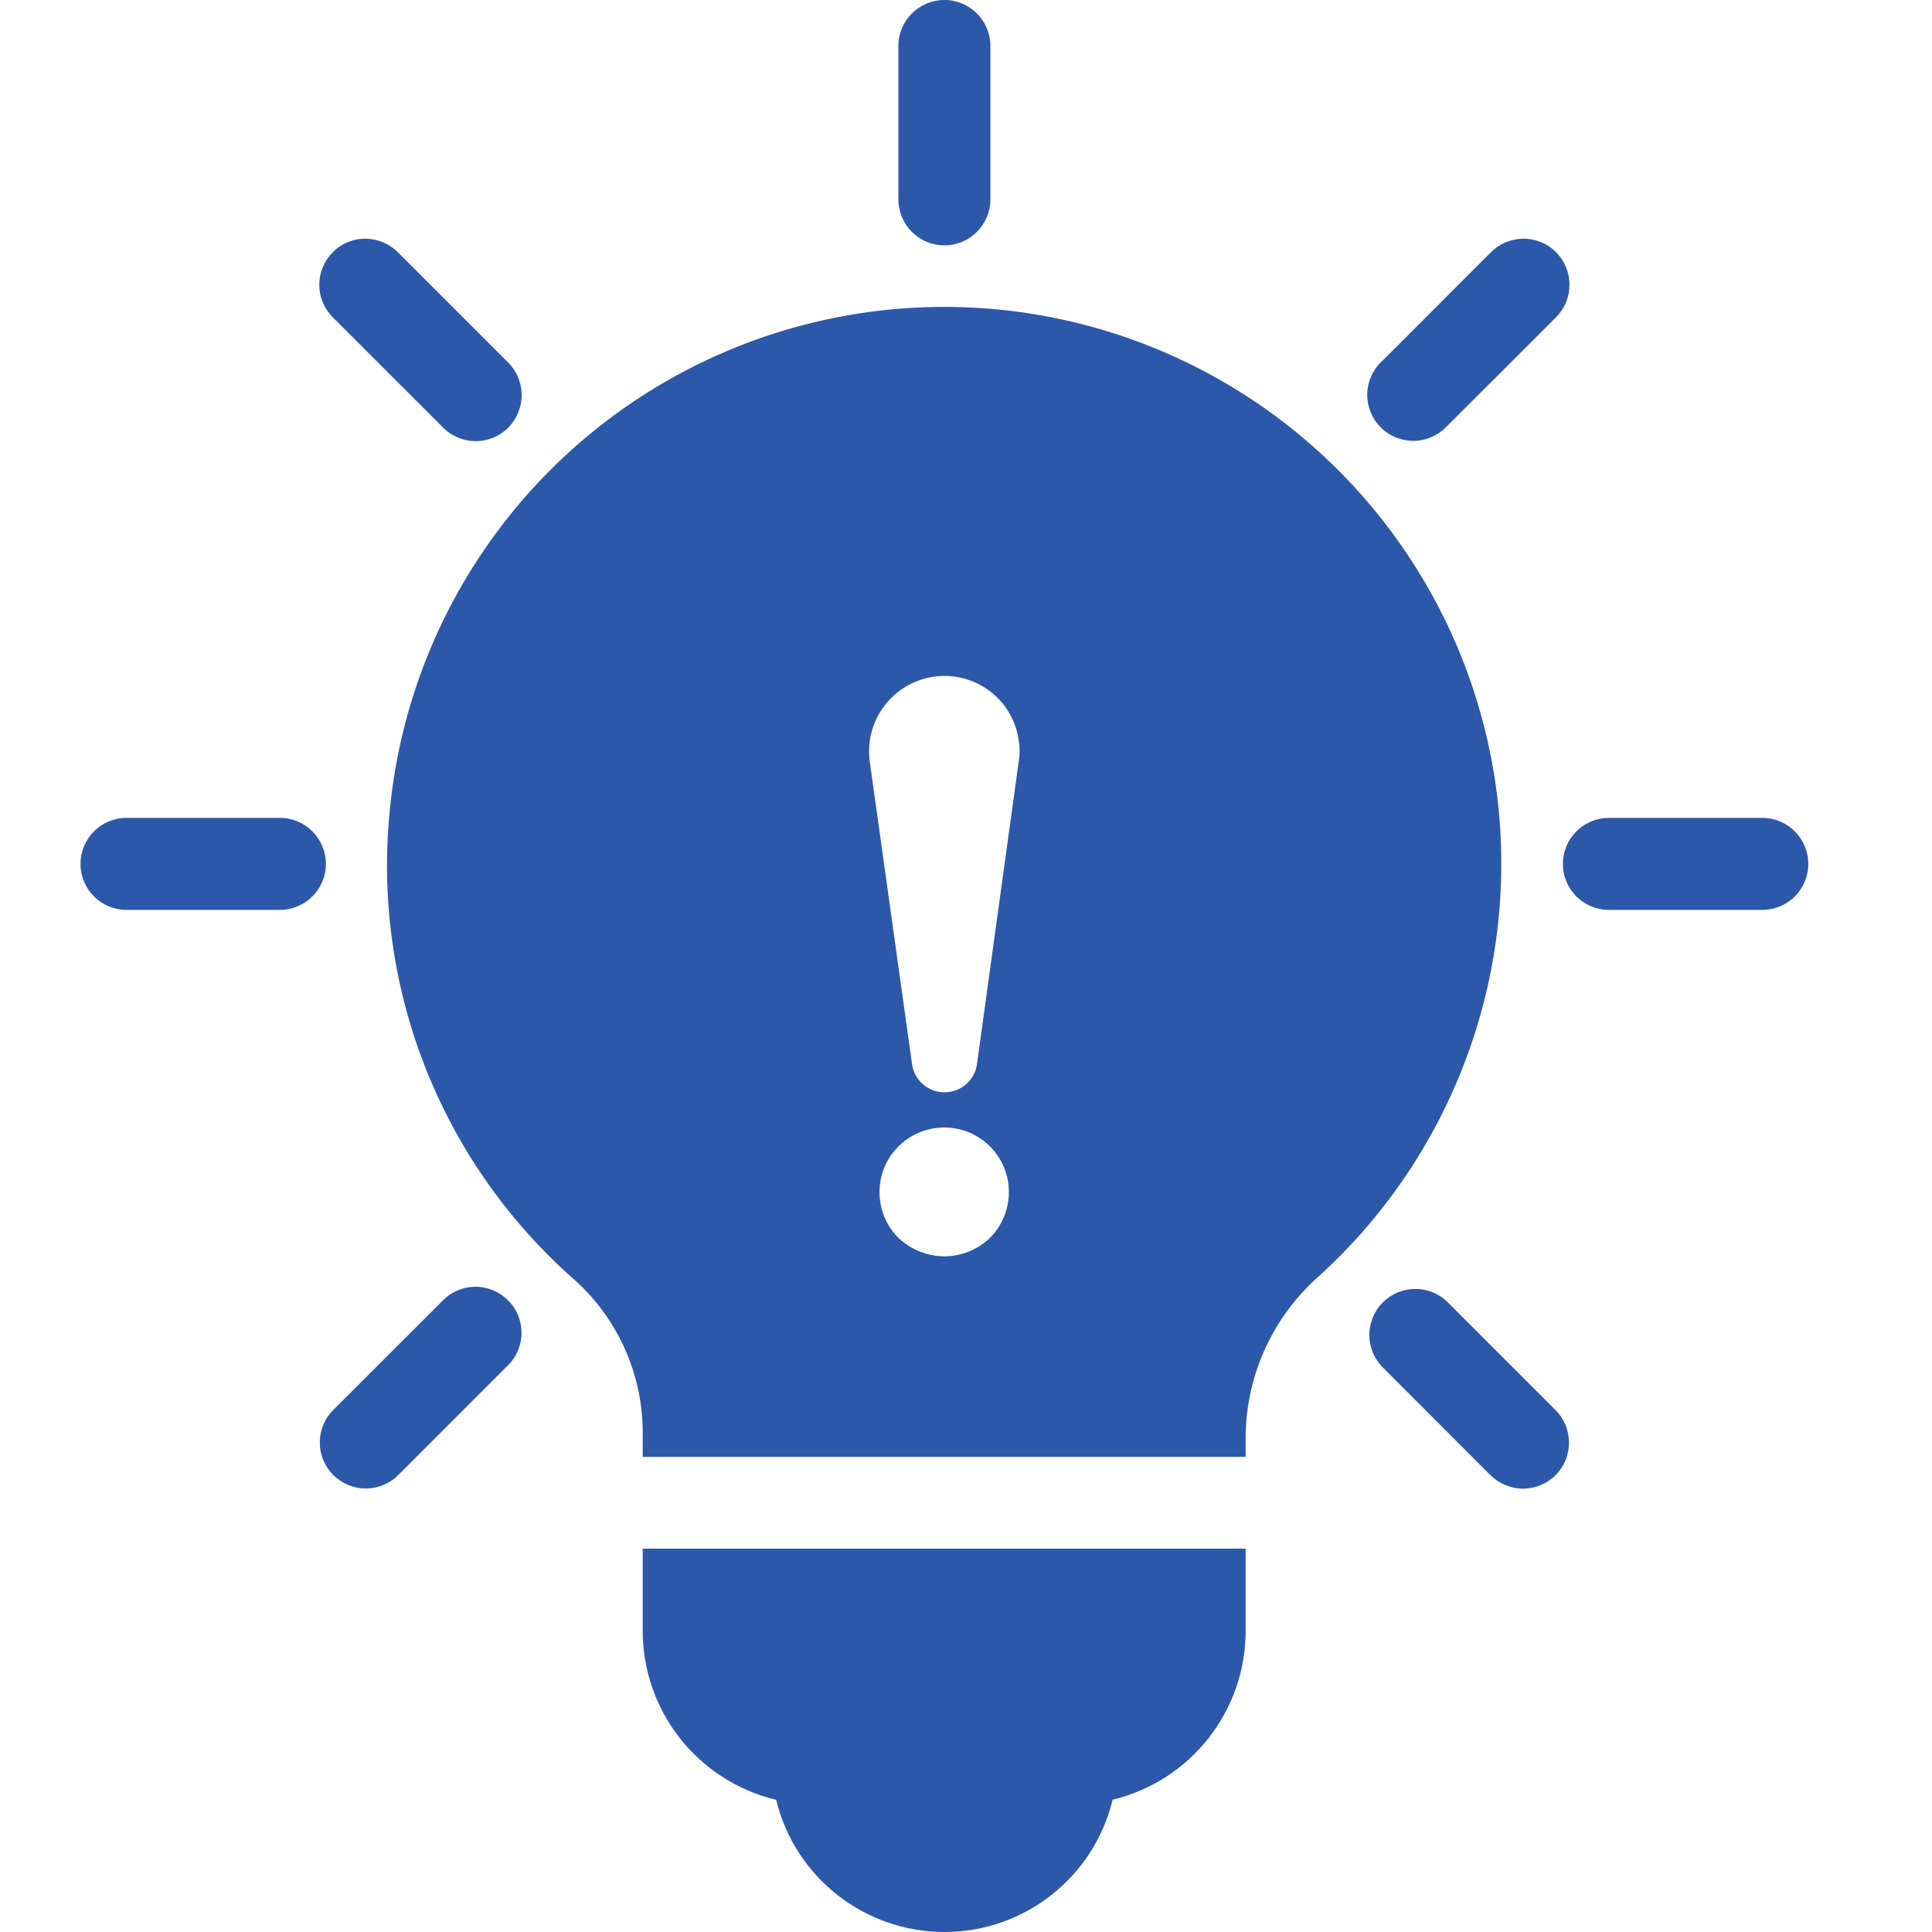 <svg width="24" height="24" viewBox="0 0 24 24" fill="none" xmlns="http://www.w3.org/2000/svg">
<g clip-path="url(#clip0_861_2823)">
<path d="M4.845 10.037C4.615 12.229 5.454 14.398 7.1 15.866C7.65 16.34 7.972 17.028 7.984 17.756V18.098H15.474V17.824C15.487 17.059 15.825 16.336 16.404 15.835C18.082 14.297 18.896 12.032 18.584 9.778C18.27 7.523 16.867 5.568 14.832 4.547C12.798 3.526 10.392 3.572 8.396 4.668C6.402 5.764 5.073 7.772 4.845 10.037L4.845 10.037ZM12.297 15.378C12.145 15.524 11.944 15.605 11.733 15.607C11.52 15.605 11.316 15.524 11.161 15.378C10.931 15.149 10.862 14.802 10.986 14.501C11.111 14.201 11.404 14.006 11.73 14.006C12.054 14.006 12.347 14.201 12.472 14.501C12.596 14.802 12.527 15.149 12.297 15.378ZM11.603 8.406C11.847 8.371 12.096 8.435 12.294 8.584C12.492 8.733 12.621 8.953 12.655 9.199C12.67 9.284 12.67 9.371 12.655 9.458L12.137 13.214C12.111 13.418 11.938 13.569 11.733 13.569C11.527 13.569 11.355 13.418 11.329 13.214L10.804 9.458C10.736 8.947 11.093 8.477 11.603 8.406Z" fill="#2C58A9"/>
<path d="M9.127 19.238H7.984V20.252C7.981 21.249 8.661 22.118 9.63 22.355H9.641C9.874 23.32 10.739 24 11.732 24C12.726 24 13.589 23.32 13.822 22.355H13.828C14.797 22.118 15.477 21.249 15.474 20.252V19.238H9.127Z" fill="#2C58A9"/>
<path d="M12.303 2.476V0.571C12.303 0.256 12.047 0 11.732 0C11.416 0 11.16 0.256 11.16 0.571V2.476C11.16 2.792 11.416 3.048 11.732 3.048C12.047 3.048 12.303 2.792 12.303 2.476Z" fill="#2C58A9"/>
<path d="M4.952 3.143C4.846 3.032 4.699 2.968 4.546 2.965C4.391 2.963 4.242 3.023 4.134 3.133C4.025 3.242 3.964 3.39 3.967 3.544C3.968 3.699 4.032 3.844 4.144 3.952L5.491 5.298C5.596 5.411 5.744 5.477 5.899 5.48C6.055 5.483 6.204 5.422 6.314 5.312C6.422 5.203 6.483 5.053 6.48 4.898C6.477 4.743 6.412 4.596 6.299 4.49L4.952 3.143Z" fill="#2C58A9"/>
<path d="M3.476 10.16H1.571C1.256 10.16 1 10.416 1 10.732C1 11.047 1.256 11.303 1.571 11.303H3.476C3.792 11.303 4.048 11.047 4.048 10.732C4.048 10.416 3.792 10.16 3.476 10.16Z" fill="#2C58A9"/>
<path d="M5.491 16.165L4.144 17.511V17.51C4.035 17.617 3.973 17.763 3.973 17.916C3.971 18.068 4.032 18.215 4.139 18.322C4.248 18.431 4.394 18.491 4.547 18.491C4.699 18.489 4.846 18.428 4.952 18.319L6.299 16.971C6.412 16.865 6.476 16.72 6.479 16.565C6.48 16.41 6.421 16.261 6.311 16.153C6.202 16.044 6.053 15.983 5.898 15.984C5.745 15.987 5.598 16.051 5.492 16.165L5.491 16.165Z" fill="#2C58A9"/>
<path d="M17.972 16.165C17.746 15.955 17.396 15.961 17.178 16.179C16.96 16.397 16.954 16.747 17.164 16.973L18.511 18.322V18.32C18.618 18.43 18.764 18.491 18.916 18.493C19.069 18.493 19.215 18.433 19.324 18.325C19.431 18.218 19.492 18.07 19.49 17.918C19.49 17.765 19.428 17.619 19.319 17.512L17.972 16.165Z" fill="#2C58A9"/>
<path d="M21.891 10.16H19.986C19.671 10.16 19.415 10.416 19.415 10.732C19.415 11.049 19.671 11.303 19.986 11.303H21.891C22.207 11.303 22.463 11.049 22.463 10.732C22.463 10.416 22.207 10.16 21.891 10.16Z" fill="#2C58A9"/>
<path d="M18.511 3.143L17.165 4.49H17.163C17.051 4.596 16.987 4.743 16.984 4.898C16.983 5.051 17.042 5.2 17.153 5.31C17.261 5.419 17.41 5.478 17.565 5.477C17.718 5.474 17.865 5.41 17.971 5.298L19.319 3.952C19.431 3.844 19.495 3.699 19.496 3.544C19.499 3.39 19.438 3.242 19.33 3.133C19.221 3.023 19.072 2.963 18.918 2.965C18.764 2.968 18.617 3.032 18.511 3.143Z" fill="#2C58A9"/>
</g>
<defs>
<clipPath id="clip0_861_2823">
<rect width="24" height="24" fill="white"/>
</clipPath>
</defs>
</svg>
